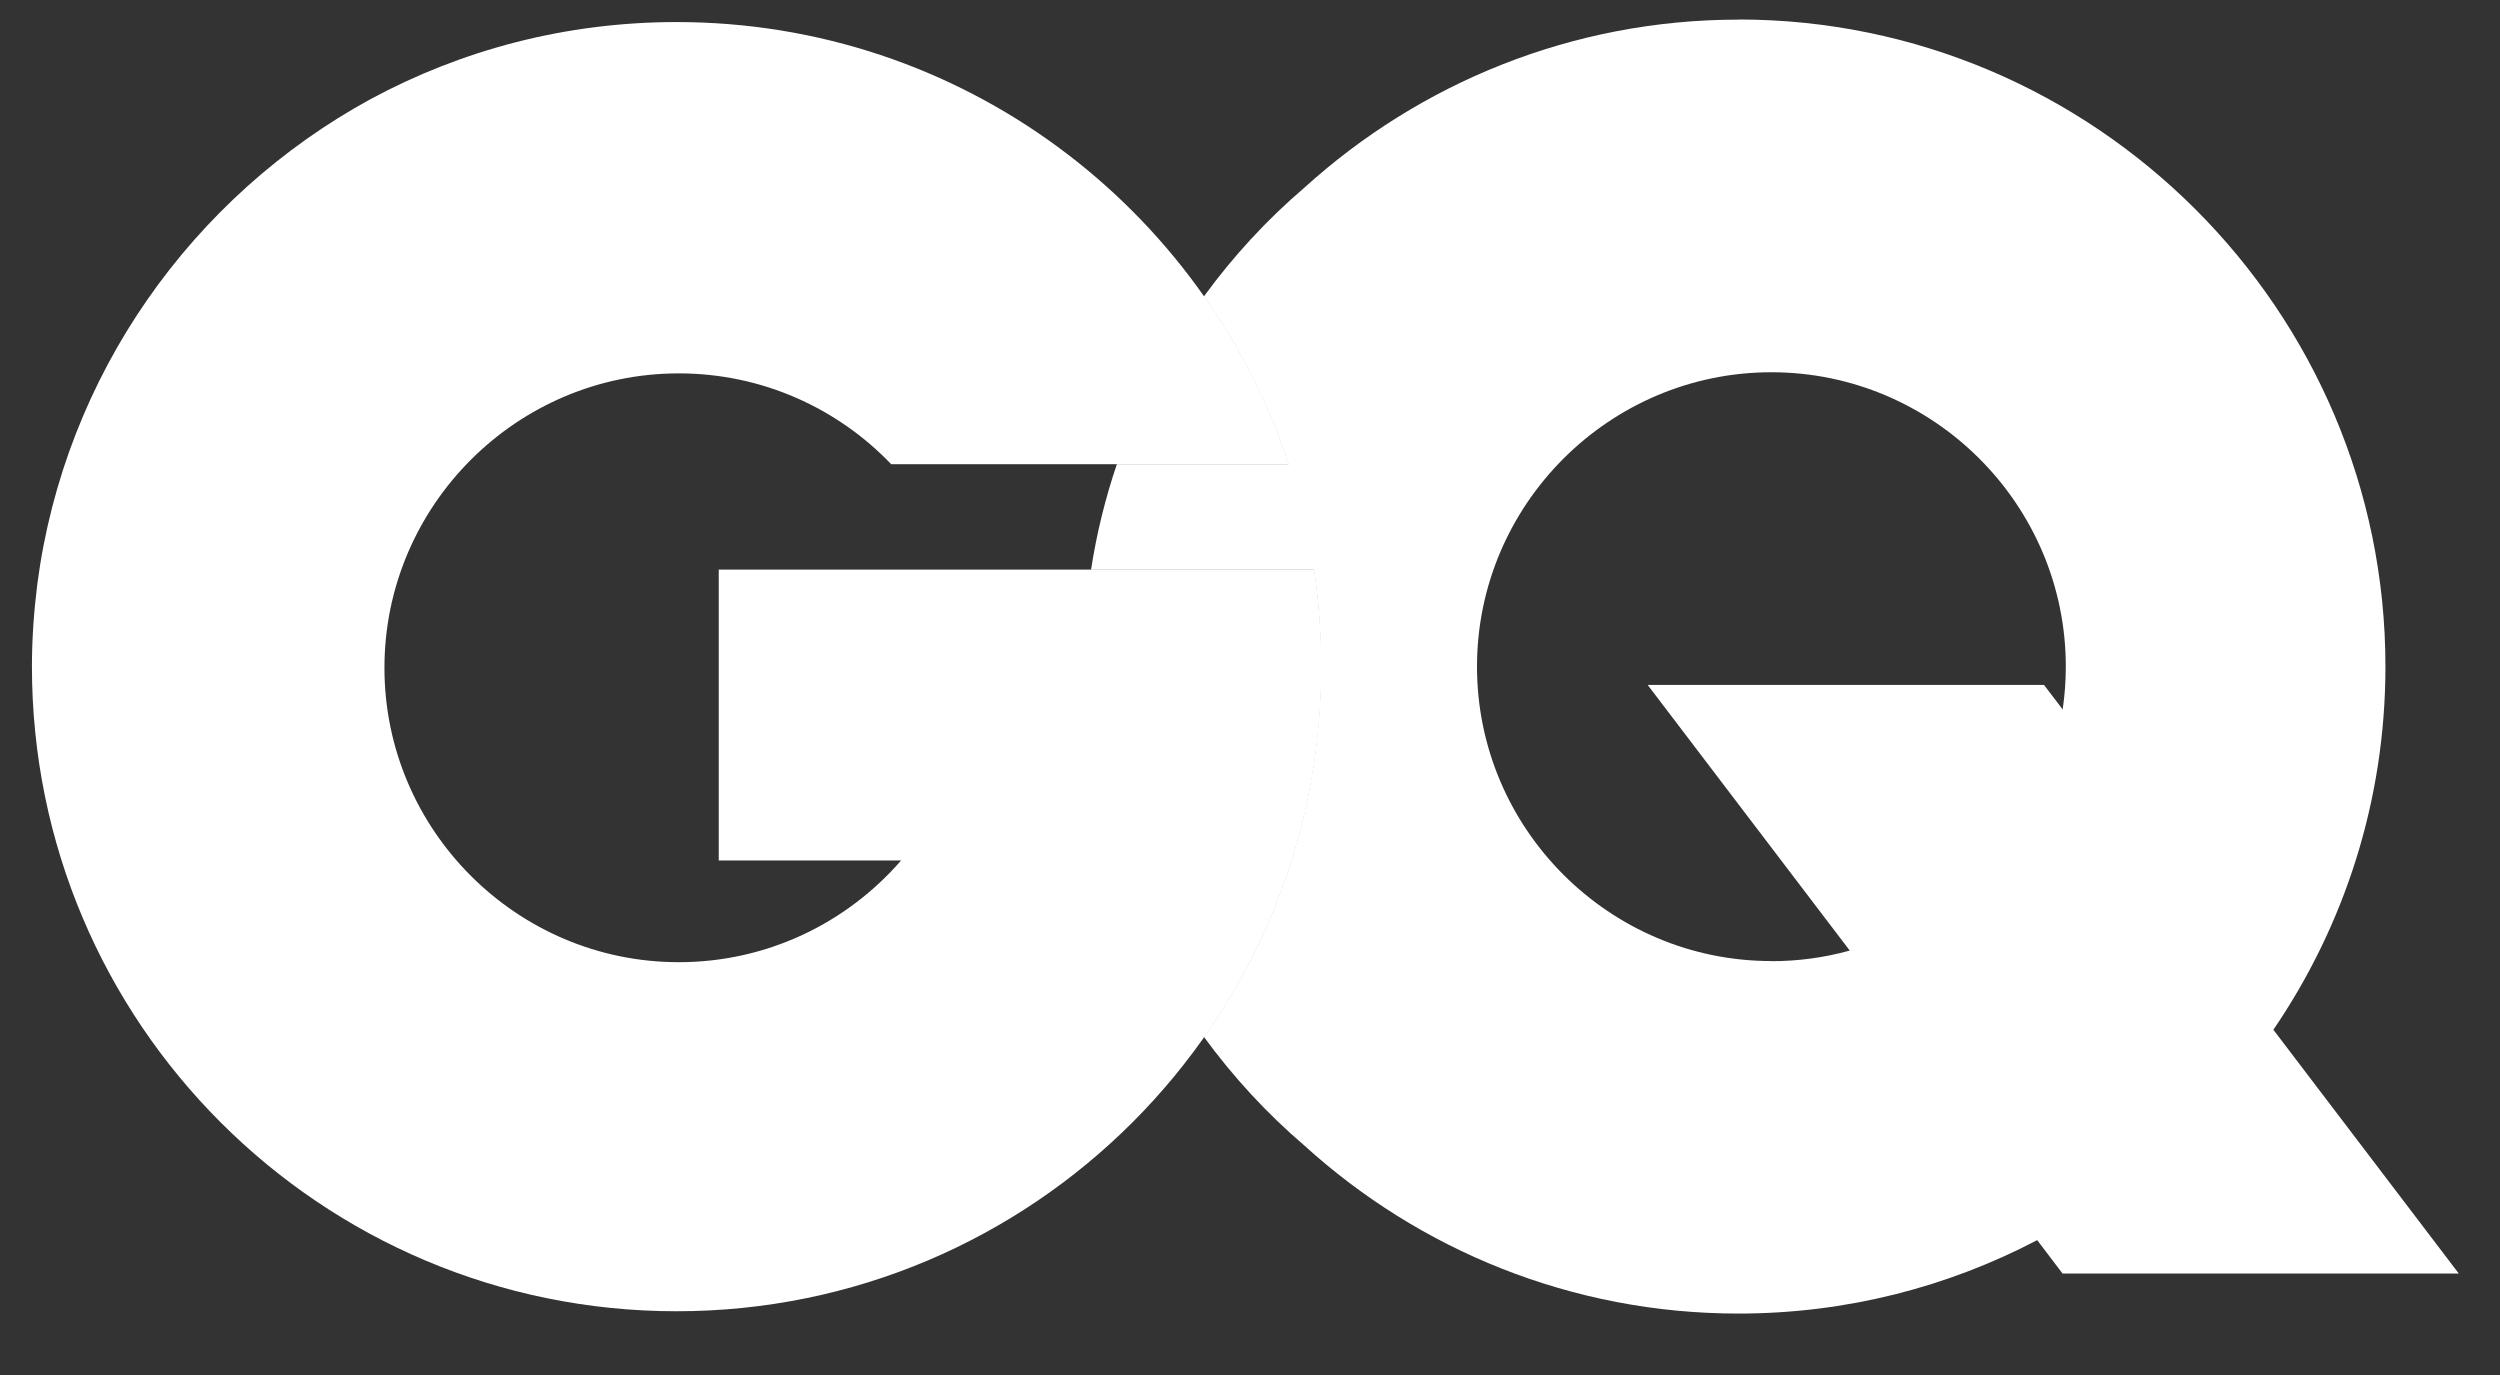 <?xml version="1.0" encoding="UTF-8"?>
<svg xmlns="http://www.w3.org/2000/svg" width="40" height="22" viewBox="0 0 40 22" fill="none">
  <rect x="0" y="0" width="40" height="22" fill="#333333" stroke="none"/>
  <g clip-path="url(#clip0_2_346)">
    <path fill-rule="evenodd" clip-rule="evenodd" d="M10.825 20.98C16.521 20.98 21.139 16.363 21.139 10.666C21.139 10.138 21.098 9.621 21.023 9.114H11.5V13.767H14.418C13.552 14.765 12.278 15.395 10.861 15.395C8.266 15.395 6.151 13.278 6.151 10.685C6.151 8.091 8.268 5.974 10.861 5.974C12.194 5.974 13.402 6.532 14.259 7.427H20.617C19.257 3.318 15.39 0.353 10.825 0.353C9.052 0.353 7.386 0.799 5.929 1.586C3.079 3.141 1.035 5.997 0.597 9.345C0.543 9.778 0.511 10.218 0.511 10.666C0.511 16.363 5.128 20.98 10.825 20.98Z" fill="white"></path>
    <path d="M28.342 15.377C25.747 15.377 23.632 13.26 23.632 10.666C23.632 8.073 25.749 5.956 28.342 5.956C30.936 5.956 33.053 8.073 33.053 10.666C33.053 10.9 33.035 11.127 33.003 11.351L32.704 10.959H26.363L29.596 15.209C29.197 15.32 28.775 15.379 28.342 15.379M27.817 0.314C25.148 0.314 22.712 1.334 20.873 3C20.27 3.515 19.731 4.1 19.264 4.741C19.837 5.557 20.295 6.459 20.615 7.427H17.87C17.686 7.969 17.546 8.533 17.457 9.114H21.021C21.098 9.619 21.136 10.138 21.136 10.666C21.136 12.872 20.445 14.917 19.264 16.592C19.731 17.231 20.268 17.814 20.869 18.328C22.707 19.997 25.144 21.017 27.814 21.017C29.537 21.017 31.162 20.593 32.595 19.842L33.001 20.377H39.341L36.374 16.476C37.505 14.817 38.167 12.818 38.167 10.664C38.167 4.963 33.515 0.312 27.814 0.312" fill="white"></path>
    <path d="M21.023 9.114H17.46C17.38 9.619 17.342 10.138 17.342 10.666C17.342 12.881 18.058 14.93 19.268 16.592C20.447 14.914 21.141 12.872 21.141 10.666C21.141 10.138 21.1 9.621 21.025 9.114M19.266 4.741C18.675 5.553 18.203 6.457 17.874 7.427H20.619C20.3 6.462 19.842 5.557 19.268 4.741" fill="white"></path>
  </g>
  <defs>
    <clipPath id="clip0_2_346">
      <rect width="38.832" height="20.705" fill="white" transform="translate(0.511 0.314)"></rect>
    </clipPath>
  </defs>
</svg>
